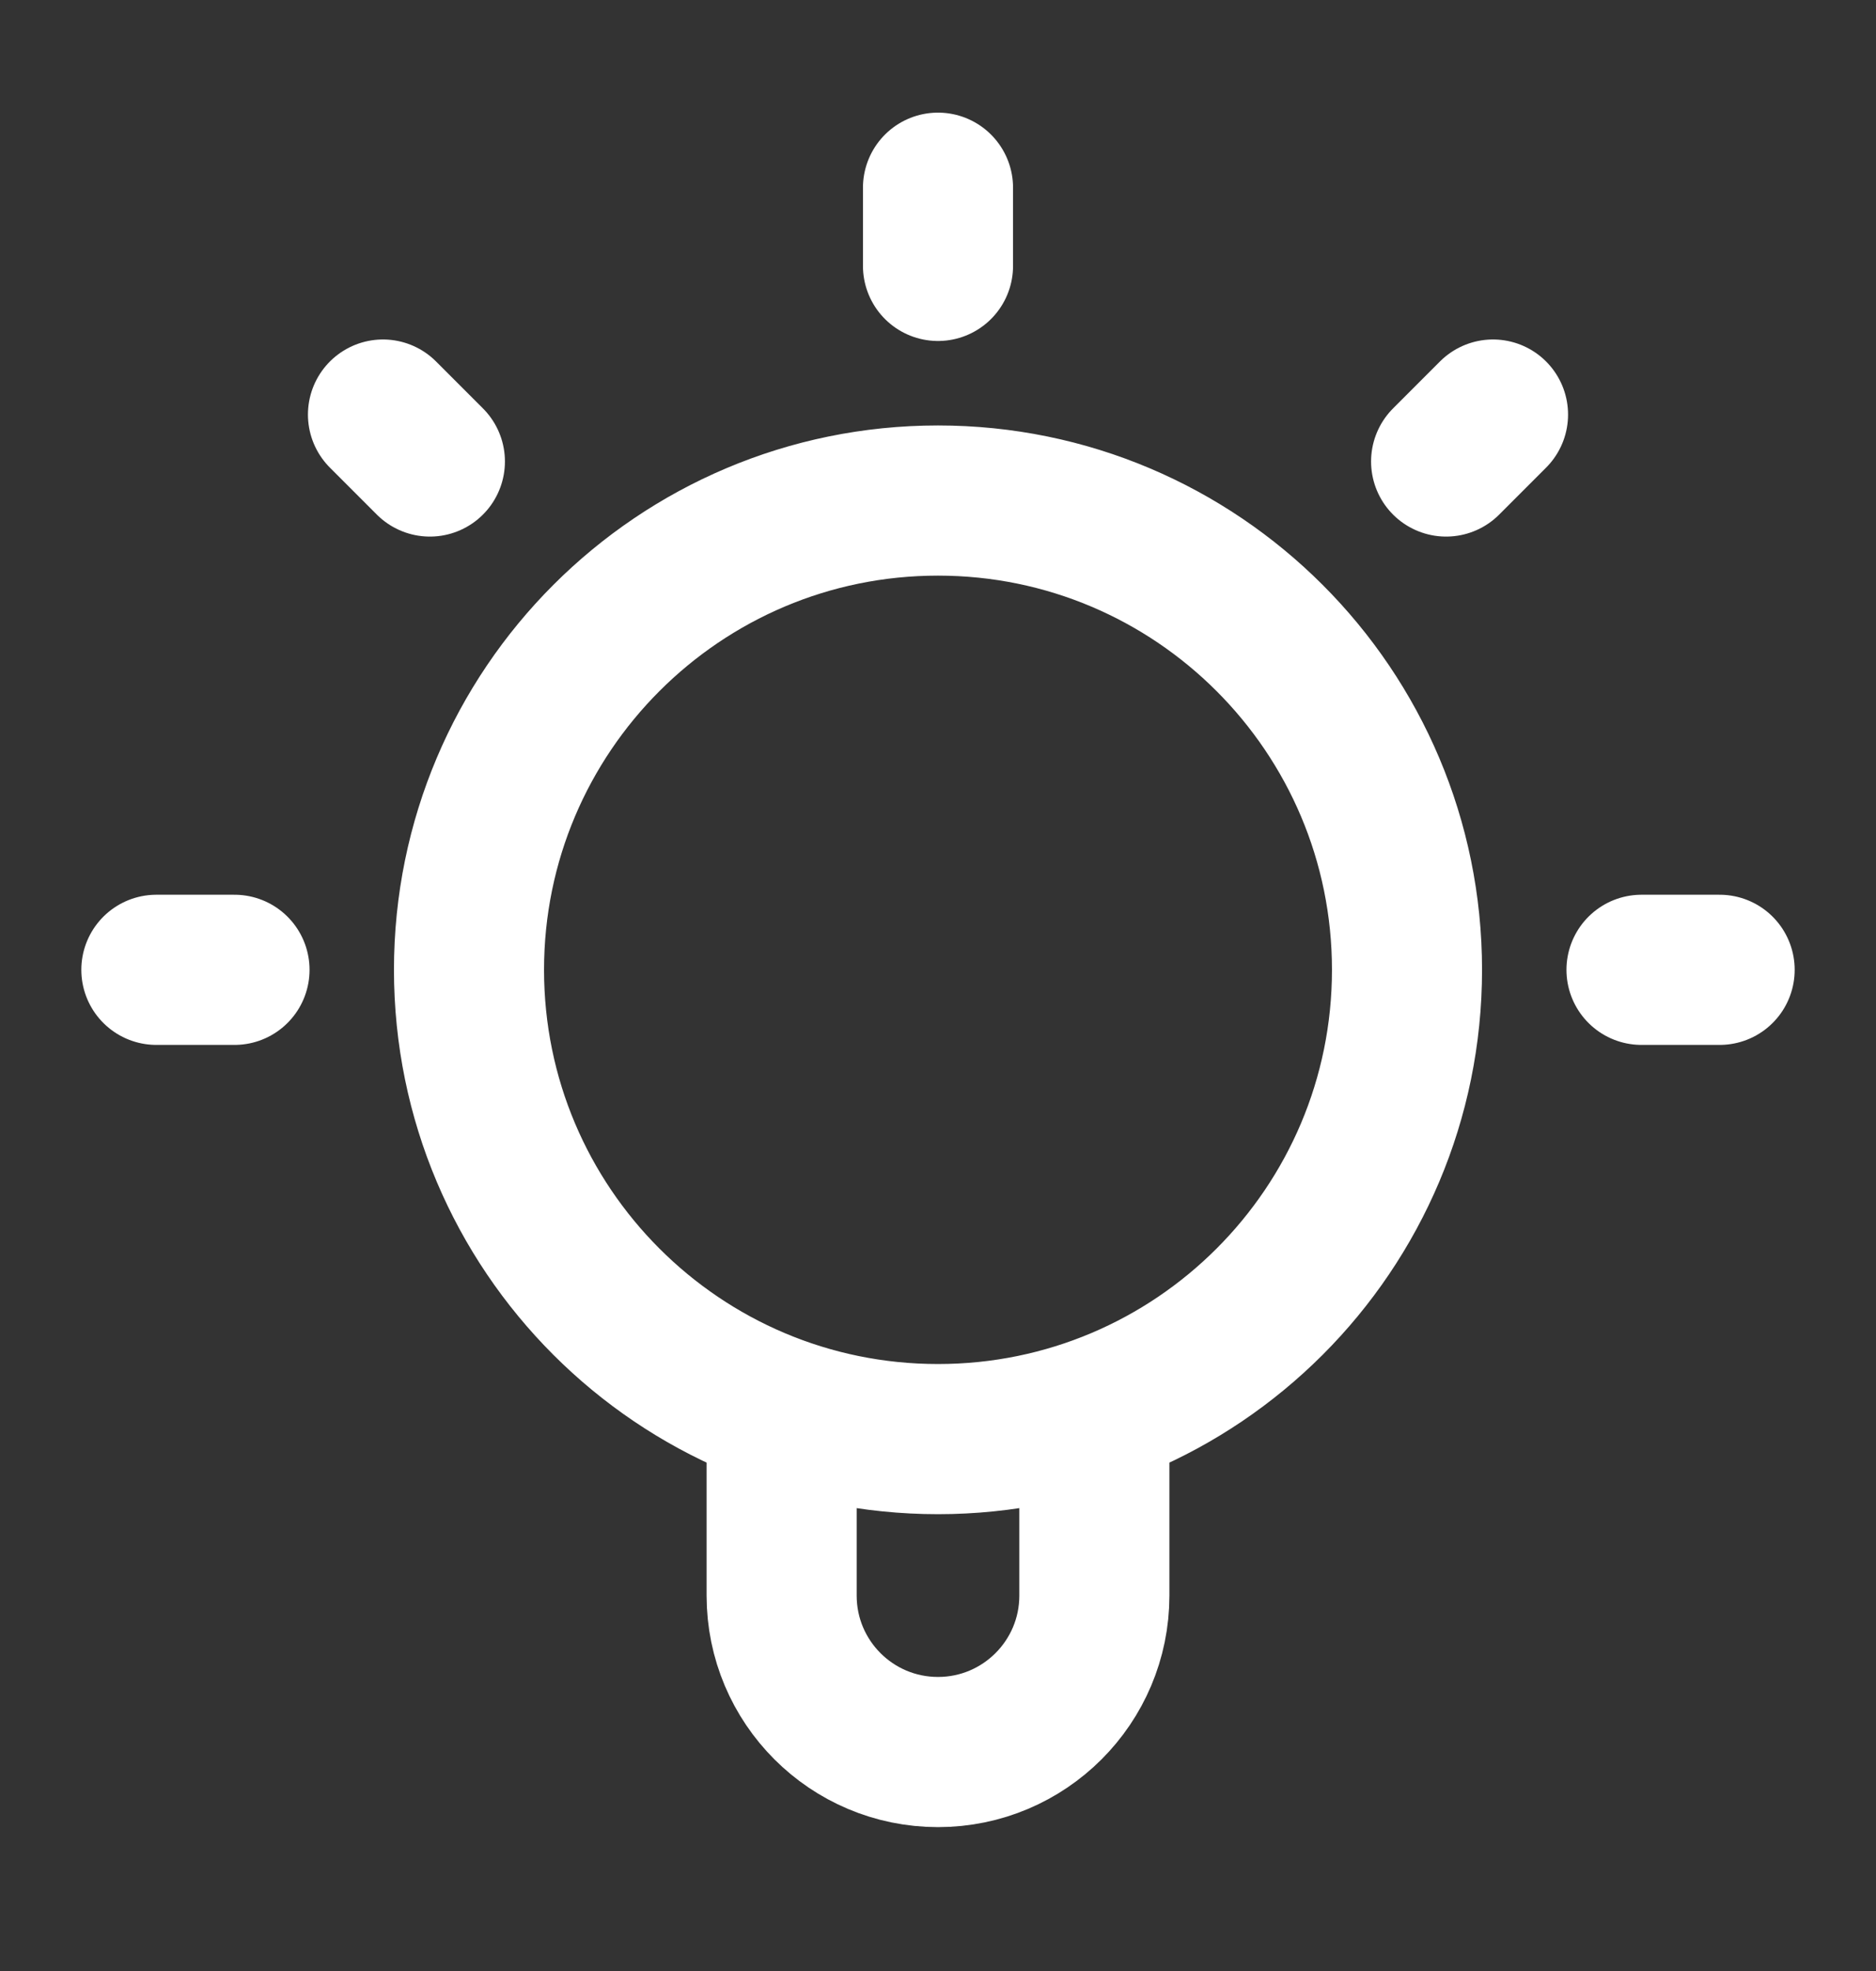 <svg width="20" height="21" viewBox="0 0 20 21" fill="none" xmlns="http://www.w3.org/2000/svg">
<rect x="0" y="0" width="20" height="21" fill="#333333" stroke="none"/>
<path d="M8.333 15.049V17C8.333 17.921 9.079 18.667 10 18.667C10.92 18.667 11.667 17.921 11.667 17V15.049M10 2V2.833M2.5 10.333H1.667M4.583 4.917L4.083 4.417M15.417 4.917L15.917 4.417M18.333 10.333H17.5M15 10.333C15 13.095 12.761 15.333 10 15.333C7.239 15.333 5 13.095 5 10.333C5 7.572 7.239 5.333 10 5.333C12.761 5.333 15 7.572 15 10.333Z" stroke="white" stroke-width="1.6" stroke-linecap="round" stroke-linejoin="round"/>
</svg>
